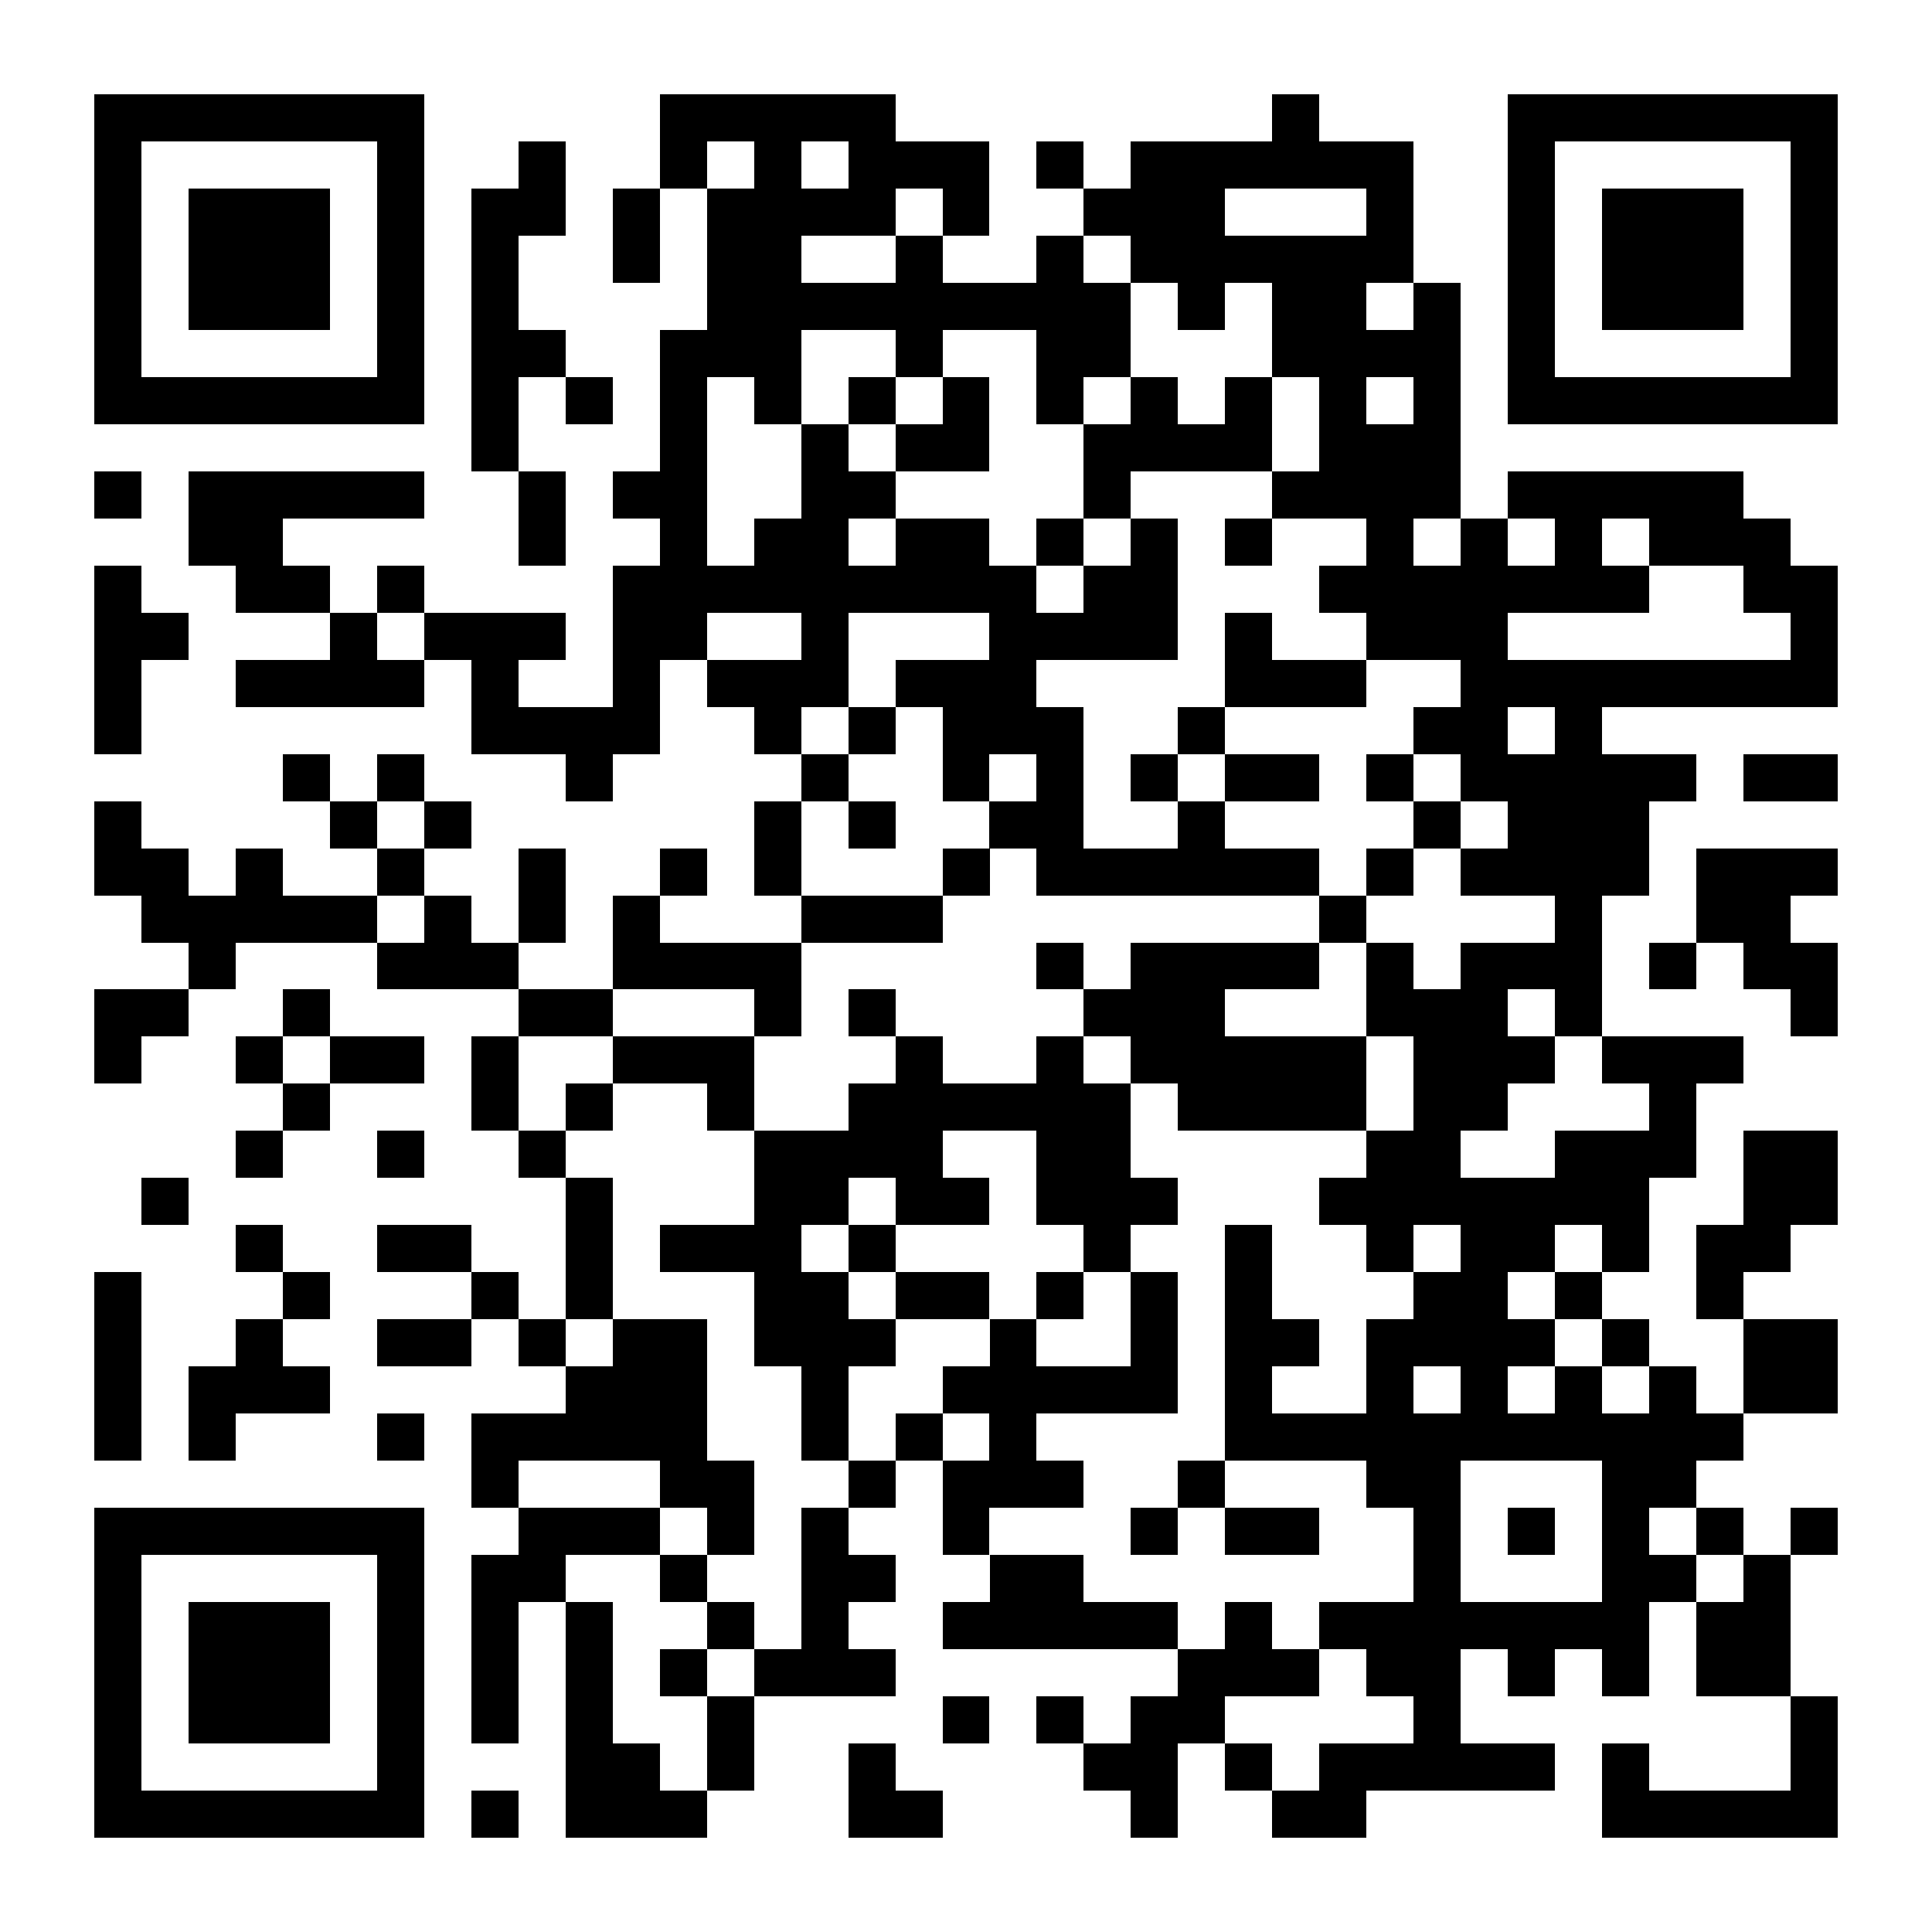 <?xml version="1.0" encoding="UTF-8"?>
<!DOCTYPE svg PUBLIC '-//W3C//DTD SVG 1.0//EN'
          'http://www.w3.org/TR/2001/REC-SVG-20010904/DTD/svg10.dtd'>
<svg fill="#fff" height="41" shape-rendering="crispEdges" style="fill: #fff;" viewBox="0 0 41 41" width="41" xmlns="http://www.w3.org/2000/svg" xmlns:xlink="http://www.w3.org/1999/xlink"
><path d="M0 0h41v41H0z"
  /><path d="M2 2.5h7m5 0h5m8 0h1m4 0h7M2 3.5h1m5 0h1m2 0h1m2 0h1m1 0h1m1 0h3m1 0h1m1 0h6m2 0h1m5 0h1M2 4.5h1m1 0h3m1 0h1m1 0h2m1 0h1m1 0h4m1 0h1m2 0h3m3 0h1m2 0h1m1 0h3m1 0h1M2 5.5h1m1 0h3m1 0h1m1 0h1m2 0h1m1 0h2m2 0h1m2 0h1m1 0h6m2 0h1m1 0h3m1 0h1M2 6.5h1m1 0h3m1 0h1m1 0h1m4 0h9m1 0h1m1 0h2m1 0h1m1 0h1m1 0h3m1 0h1M2 7.5h1m5 0h1m1 0h2m2 0h3m2 0h1m2 0h2m3 0h4m1 0h1m5 0h1M2 8.5h7m1 0h1m1 0h1m1 0h1m1 0h1m1 0h1m1 0h1m1 0h1m1 0h1m1 0h1m1 0h1m1 0h1m1 0h7M10 9.5h1m3 0h1m2 0h1m1 0h2m2 0h4m1 0h3M2 10.5h1m1 0h5m2 0h1m1 0h2m2 0h2m4 0h1m3 0h4m1 0h5M4 11.5h2m5 0h1m2 0h1m1 0h2m1 0h2m1 0h1m1 0h1m1 0h1m2 0h1m1 0h1m1 0h1m1 0h3M2 12.5h1m2 0h2m1 0h1m4 0h9m1 0h2m3 0h7m2 0h2M2 13.5h2m3 0h1m1 0h3m1 0h2m2 0h1m3 0h4m1 0h1m2 0h3m6 0h1M2 14.5h1m2 0h4m1 0h1m2 0h1m1 0h3m1 0h3m4 0h3m2 0h8M2 15.5h1m7 0h4m2 0h1m1 0h1m1 0h3m2 0h1m4 0h2m1 0h1M6 16.5h1m1 0h1m3 0h1m4 0h1m2 0h1m1 0h1m1 0h1m1 0h2m1 0h1m1 0h5m1 0h2M2 17.5h1m4 0h1m1 0h1m6 0h1m1 0h1m2 0h2m2 0h1m4 0h1m1 0h3M2 18.5h2m1 0h1m2 0h1m2 0h1m2 0h1m1 0h1m3 0h1m1 0h6m1 0h1m1 0h4m1 0h3M3 19.5h5m1 0h1m1 0h1m1 0h1m3 0h3m8 0h1m4 0h1m2 0h2M4 20.5h1m3 0h3m2 0h4m5 0h1m1 0h4m1 0h1m1 0h3m1 0h1m1 0h2M2 21.5h2m2 0h1m4 0h2m3 0h1m1 0h1m4 0h3m3 0h3m1 0h1m4 0h1M2 22.5h1m2 0h1m1 0h2m1 0h1m2 0h3m3 0h1m2 0h1m1 0h5m1 0h3m1 0h3M6 23.5h1m3 0h1m1 0h1m2 0h1m2 0h6m1 0h4m1 0h2m3 0h1M5 24.5h1m2 0h1m2 0h1m4 0h4m2 0h2m5 0h2m2 0h3m1 0h2M3 25.5h1m8 0h1m3 0h2m1 0h2m1 0h3m3 0h7m2 0h2M5 26.5h1m2 0h2m2 0h1m1 0h3m1 0h1m4 0h1m2 0h1m2 0h1m1 0h2m1 0h1m1 0h2M2 27.5h1m3 0h1m3 0h1m1 0h1m3 0h2m1 0h2m1 0h1m1 0h1m1 0h1m3 0h2m1 0h1m2 0h1M2 28.5h1m2 0h1m2 0h2m1 0h1m1 0h2m1 0h3m2 0h1m2 0h1m1 0h2m1 0h4m1 0h1m2 0h2M2 29.5h1m1 0h3m5 0h3m2 0h1m2 0h5m1 0h1m2 0h1m1 0h1m1 0h1m1 0h1m1 0h2M2 30.5h1m1 0h1m3 0h1m1 0h5m2 0h1m1 0h1m1 0h1m4 0h11M10 31.5h1m3 0h2m2 0h1m1 0h3m2 0h1m3 0h2m3 0h2M2 32.5h7m2 0h3m1 0h1m1 0h1m2 0h1m3 0h1m1 0h2m2 0h1m1 0h1m1 0h1m1 0h1m1 0h1M2 33.5h1m5 0h1m1 0h2m2 0h1m2 0h2m2 0h2m7 0h1m3 0h2m1 0h1M2 34.5h1m1 0h3m1 0h1m1 0h1m1 0h1m2 0h1m1 0h1m2 0h5m1 0h1m1 0h7m1 0h2M2 35.5h1m1 0h3m1 0h1m1 0h1m1 0h1m1 0h1m1 0h3m6 0h3m1 0h2m1 0h1m1 0h1m1 0h2M2 36.5h1m1 0h3m1 0h1m1 0h1m1 0h1m2 0h1m4 0h1m1 0h1m1 0h2m4 0h1m7 0h1M2 37.5h1m5 0h1m3 0h2m1 0h1m2 0h1m4 0h2m1 0h1m1 0h5m1 0h1m3 0h1M2 38.5h7m1 0h1m1 0h3m3 0h2m4 0h1m2 0h2m5 0h5" stroke="#000"
/></svg
>
